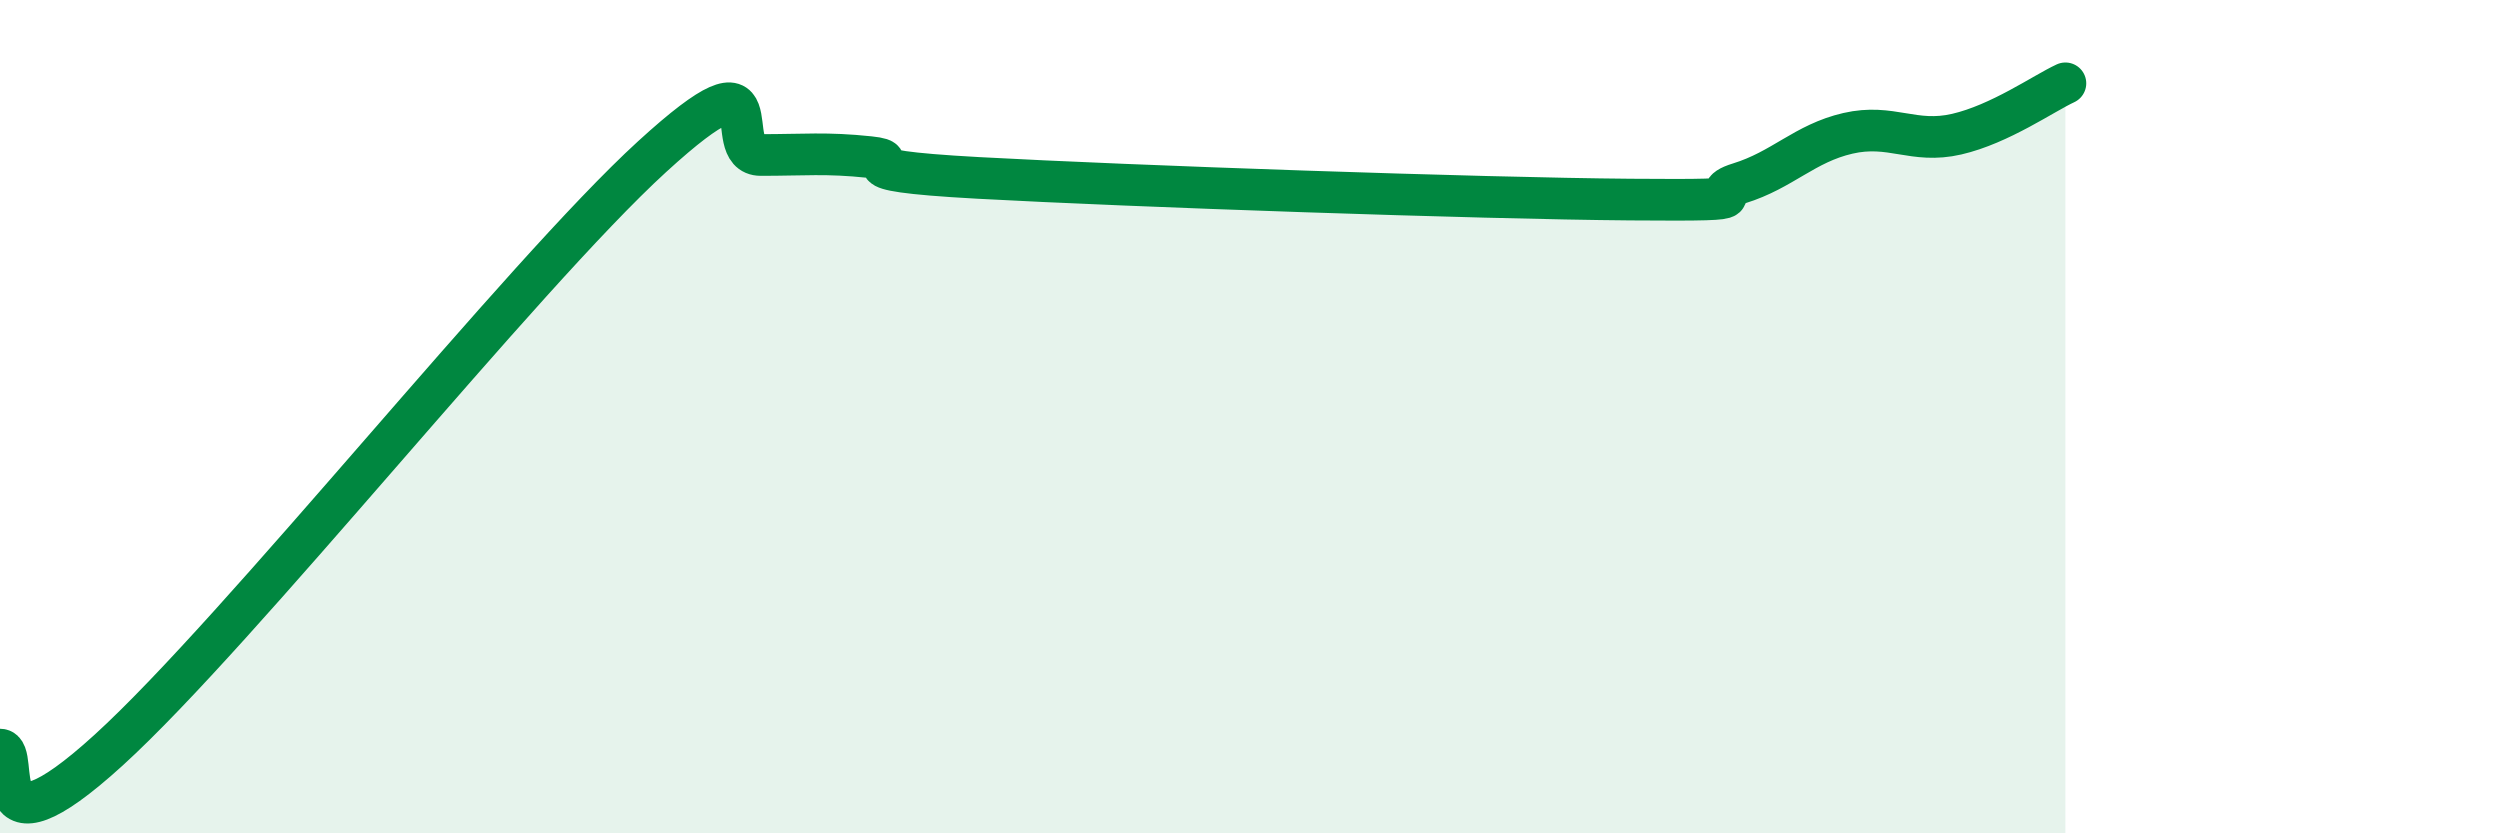 
    <svg width="60" height="20" viewBox="0 0 60 20" xmlns="http://www.w3.org/2000/svg">
      <path
        d="M 0,17.99 C 0.52,17.99 -0.52,20.85 2.61,18 C 5.74,15.15 12.52,6.62 15.65,3.76 C 18.78,0.9 17.22,3.72 18.26,3.72 C 19.3,3.72 19.83,3.66 20.87,3.77 C 21.91,3.88 19.83,4.07 23.48,4.27 C 27.13,4.47 35.48,4.76 39.13,4.79 C 42.78,4.82 40.7,4.72 41.74,4.4 C 42.78,4.08 43.31,3.44 44.35,3.2 C 45.39,2.96 45.92,3.46 46.96,3.22 C 48,2.98 49.05,2.24 49.57,2L49.57 20L0 20Z"
        fill="#008740"
        opacity="0.1"
        stroke-linecap="round"
        stroke-linejoin="round"
      />
      <path
        d="M 0,17.99 C 0.52,17.99 -0.52,20.85 2.61,18 C 5.74,15.15 12.52,6.62 15.65,3.76 C 18.78,0.9 17.22,3.72 18.26,3.72 C 19.3,3.72 19.83,3.66 20.87,3.77 C 21.91,3.88 19.83,4.07 23.48,4.27 C 27.13,4.47 35.48,4.76 39.13,4.79 C 42.78,4.82 40.7,4.72 41.74,4.4 C 42.78,4.08 43.31,3.44 44.35,3.2 C 45.39,2.96 45.92,3.46 46.96,3.22 C 48,2.98 49.05,2.24 49.57,2"
        stroke="#008740"
        stroke-width="1"
        fill="none"
        stroke-linecap="round"
        stroke-linejoin="round"
      />
    </svg>
  